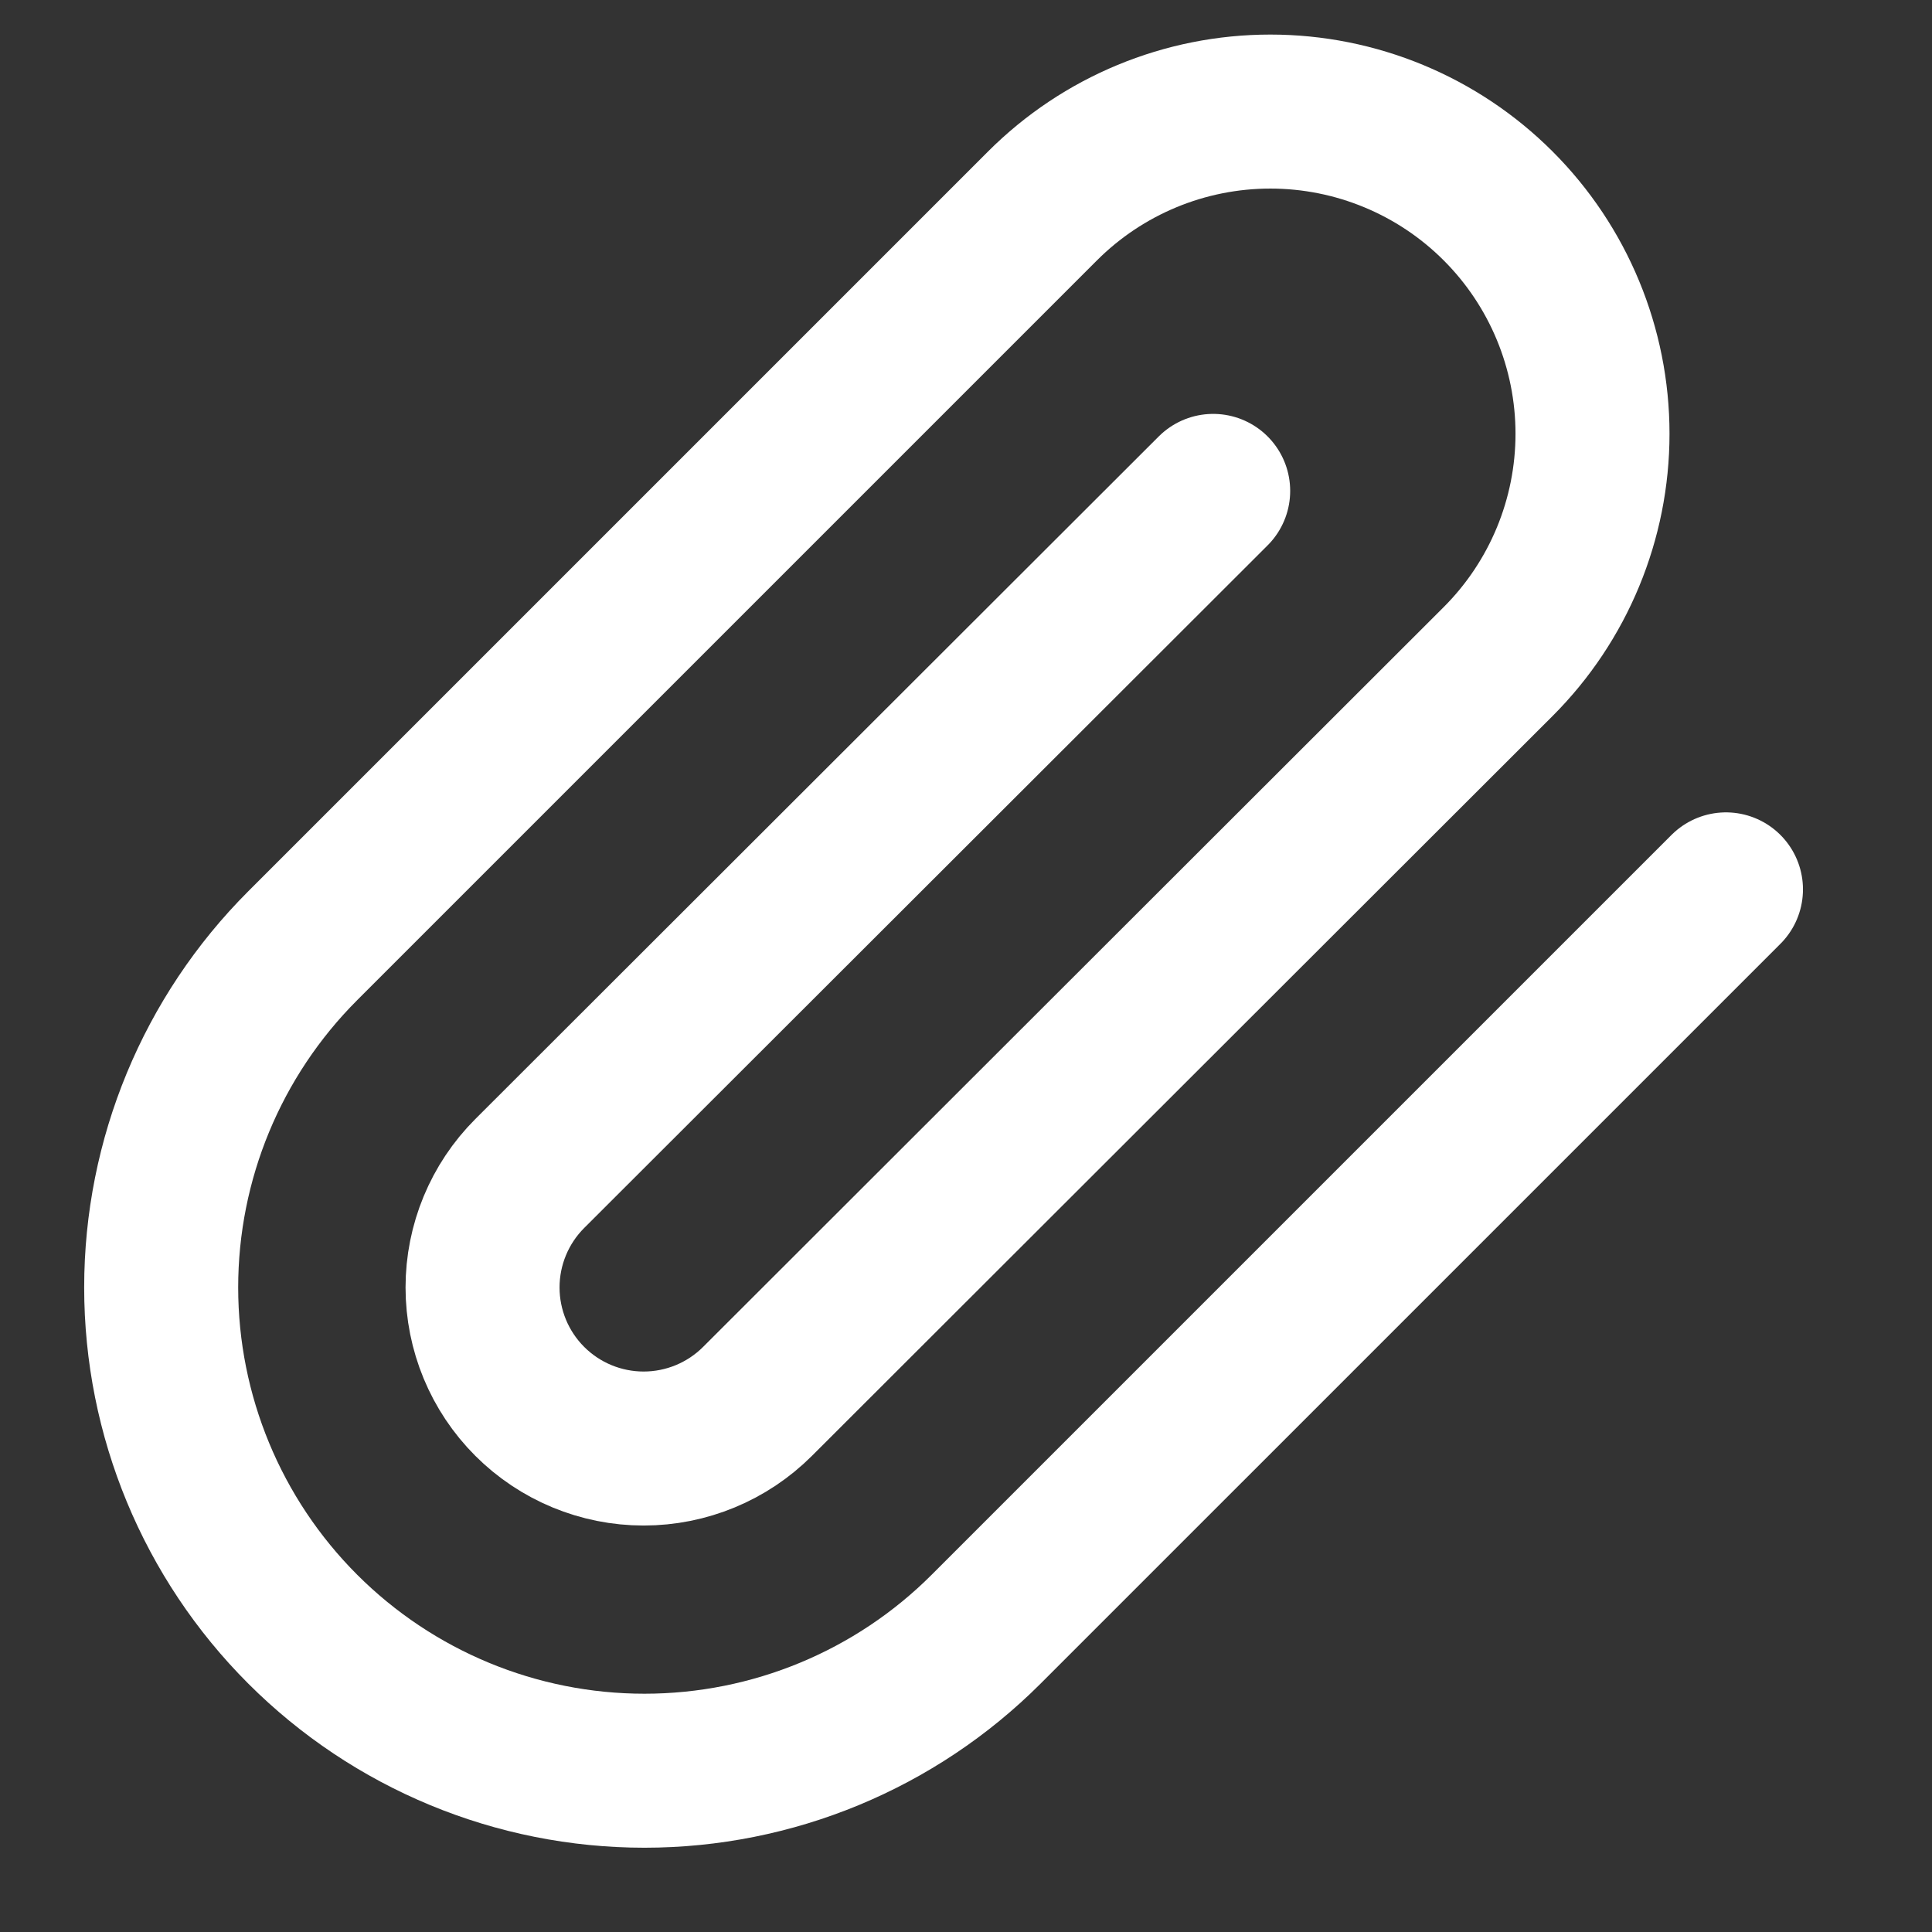 <svg width="115" height="115" viewBox="0 0 115 115" fill="none" xmlns="http://www.w3.org/2000/svg">
<rect x="0" y="0" width="115" height="115" fill="#333333" stroke="none"/>
<path d="M102.736 52.939L58.7 96.974C53.306 102.369 45.989 105.4 38.36 105.4C30.73 105.4 23.414 102.369 18.019 96.974C12.624 91.579 9.594 84.263 9.594 76.634C9.594 69.004 12.624 61.688 18.019 56.293L62.054 12.258C65.651 8.661 70.529 6.641 75.615 6.641C80.701 6.641 85.579 8.661 89.175 12.258C92.772 15.854 94.792 20.732 94.792 25.818C94.792 30.904 92.772 35.782 89.175 39.378L45.092 83.414C43.294 85.212 40.855 86.222 38.312 86.222C35.769 86.222 33.33 85.212 31.532 83.414C29.733 81.616 28.723 79.177 28.723 76.634C28.723 74.091 29.733 71.652 31.532 69.853L72.213 29.22" stroke="white" stroke-width="9.167" stroke-linecap="round" stroke-linejoin="round"/>
</svg>
